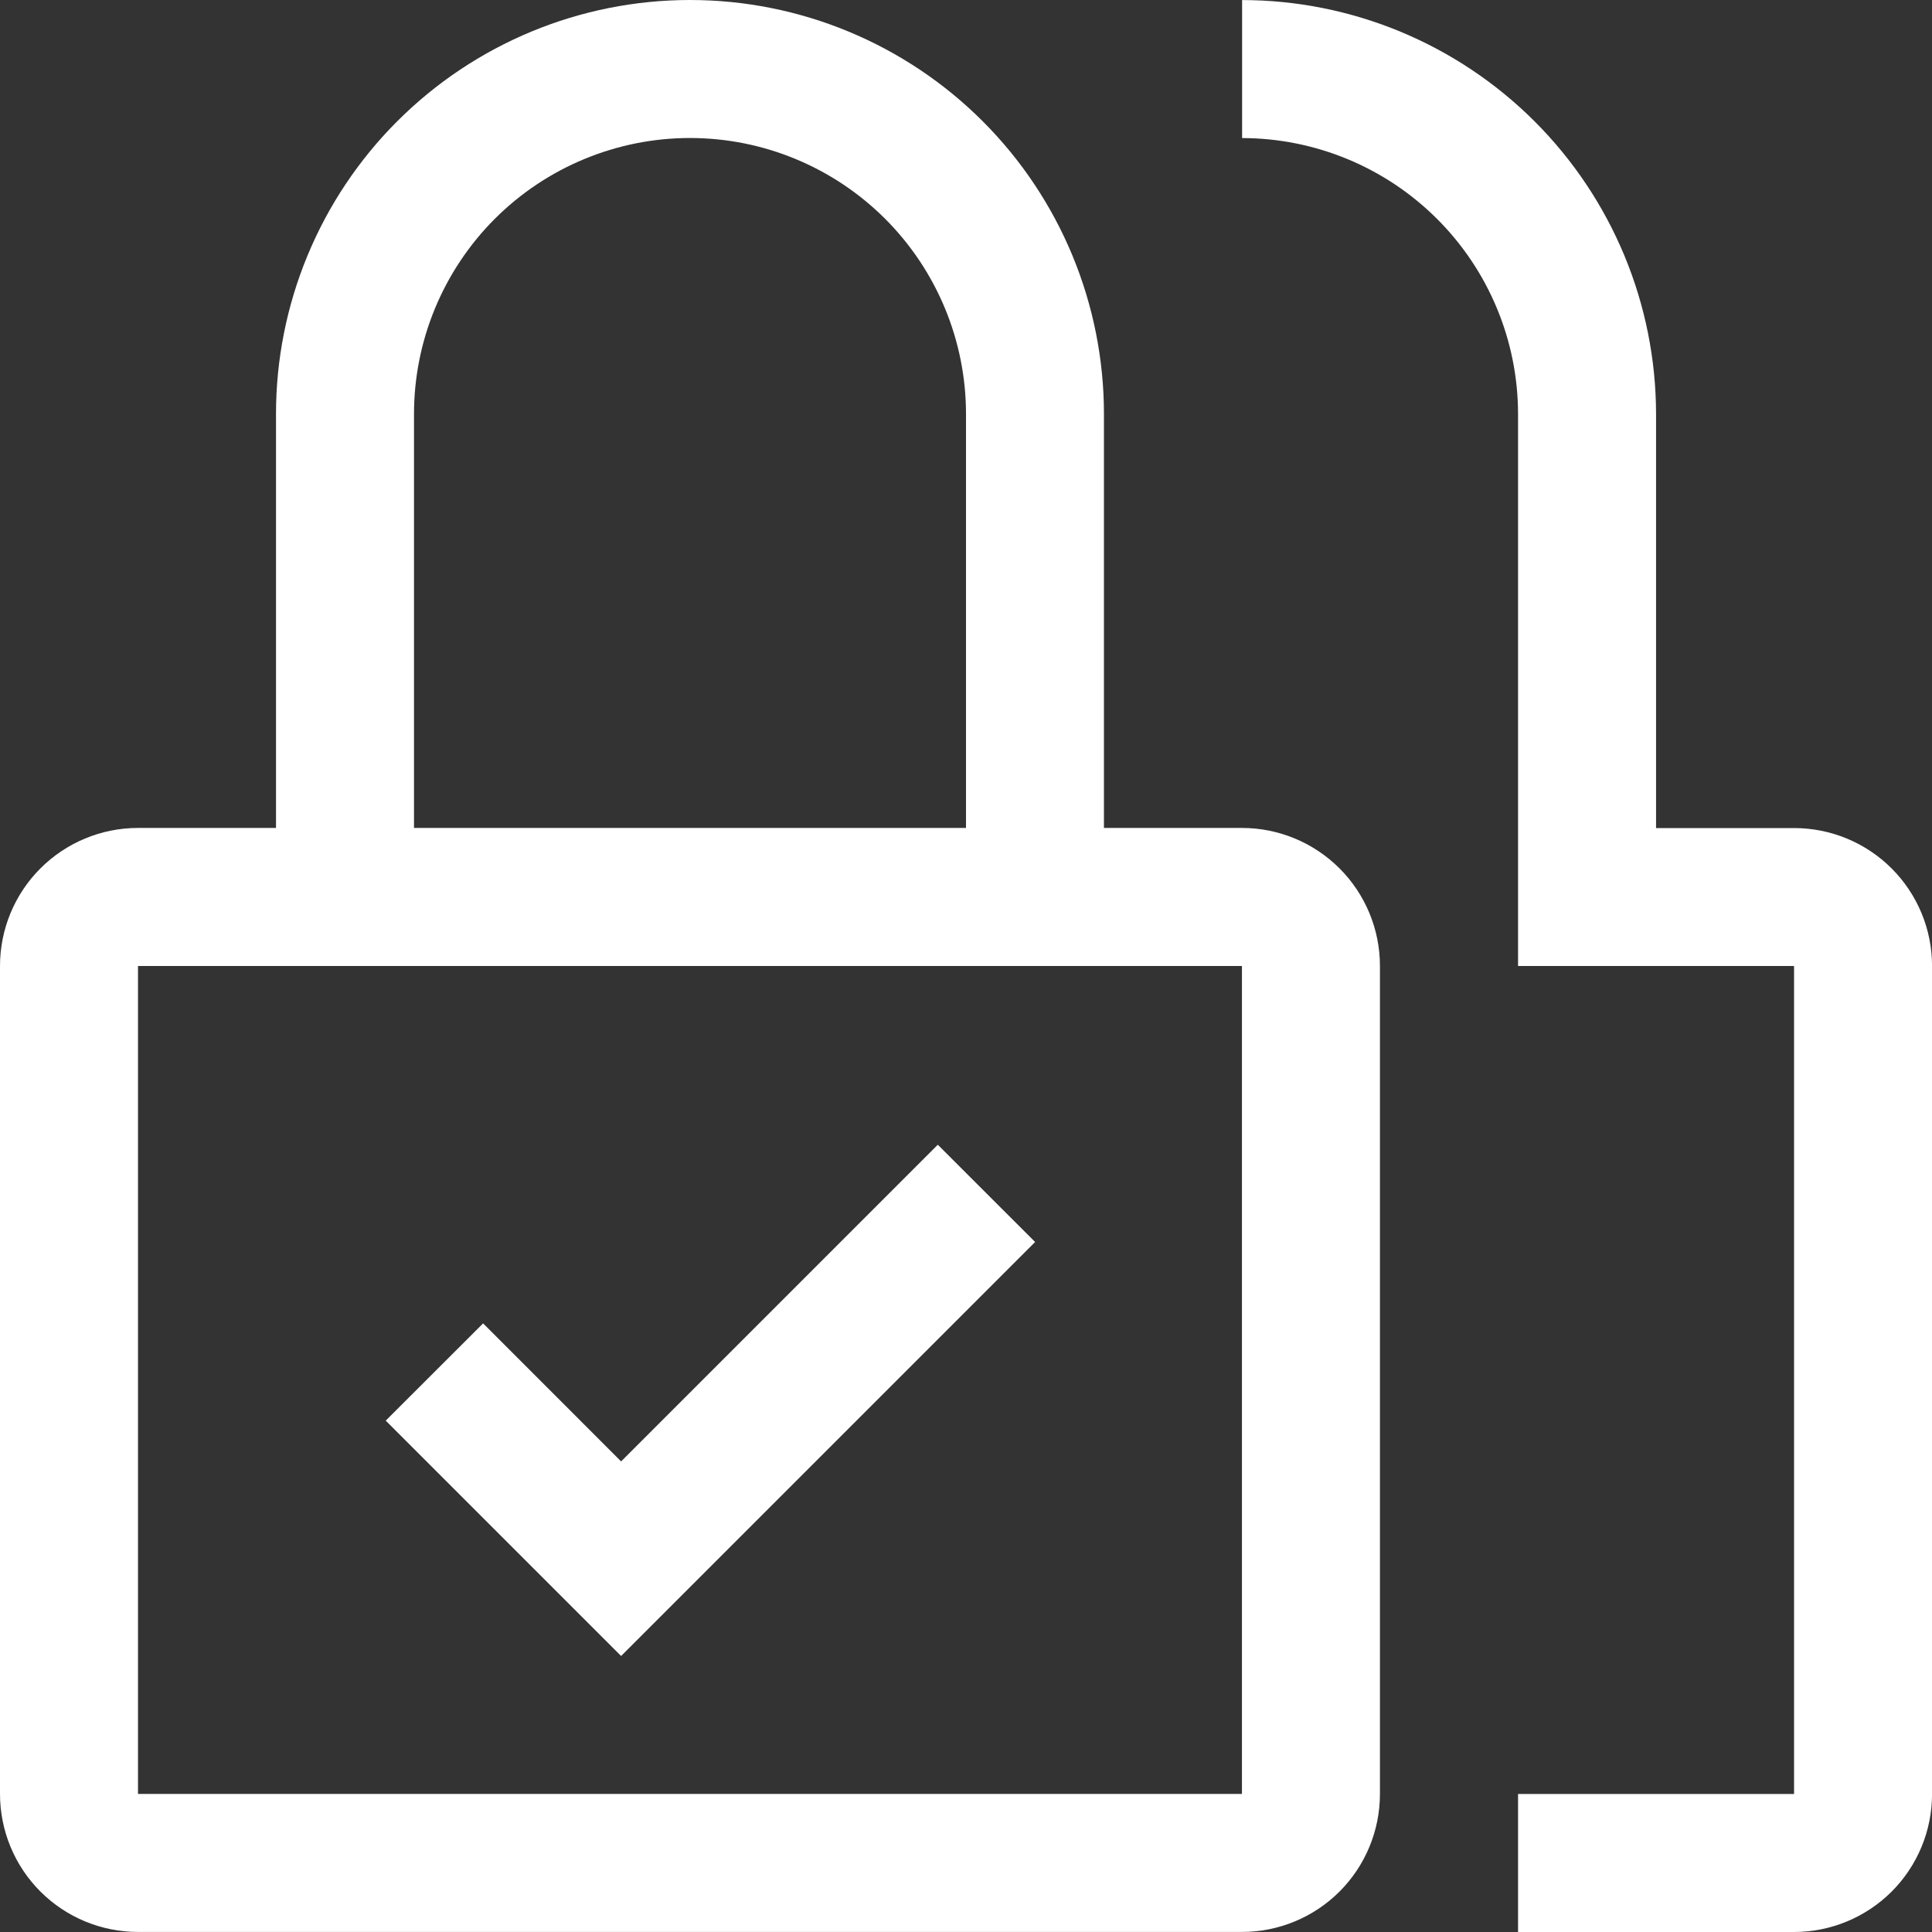 <svg width="35" height="35" viewBox="0 0 35 35" fill="none" xmlns="http://www.w3.org/2000/svg">
<rect x="0" y="0" width="35" height="35" fill="#333333" stroke="none"/>
<path d="M11.252 26.475L8.752 23.974L6.988 25.736L11.252 30L18.752 22.5L16.989 20.738L11.252 26.475ZM32.501 35H27.501V32.5H32.501V17.5H27.501V7.501C27.5 6.175 26.973 4.904 26.035 3.967C25.098 3.03 23.827 2.503 22.502 2.501V0.001C24.49 0.003 26.396 0.794 27.802 2.2C29.208 3.606 29.999 5.512 30.001 7.501V15.001H32.501C33.164 15.001 33.8 15.264 34.269 15.733C34.738 16.202 35.001 16.837 35.001 17.5V32.5C35.001 33.163 34.738 33.799 34.269 34.268C33.8 34.736 33.164 35 32.501 35Z" fill="white"/>
<path d="M22.499 14.999H19.999V7.5C19.999 5.511 19.209 3.603 17.803 2.197C16.396 0.79 14.489 0 12.5 0C10.511 0 8.603 0.79 7.196 2.197C5.79 3.603 5 5.511 5 7.5V14.999H2.5C1.837 14.999 1.201 15.263 0.732 15.732C0.263 16.201 0 16.837 0 17.5V32.499C0 33.162 0.263 33.798 0.732 34.267C1.201 34.736 1.837 34.999 2.5 34.999H22.499C23.162 34.999 23.798 34.736 24.267 34.267C24.736 33.798 24.999 33.162 24.999 32.499V17.5C24.999 16.837 24.736 16.201 24.267 15.732C23.798 15.263 23.162 14.999 22.499 14.999ZM7.5 7.5C7.5 6.174 8.027 4.902 8.964 3.964C9.902 3.027 11.174 2.5 12.5 2.5C13.826 2.5 15.097 3.027 16.035 3.964C16.973 4.902 17.5 6.174 17.5 7.5V14.999H7.5V7.5ZM22.499 32.499H2.5V17.5H22.499V32.499Z" fill="white"/>
</svg>
